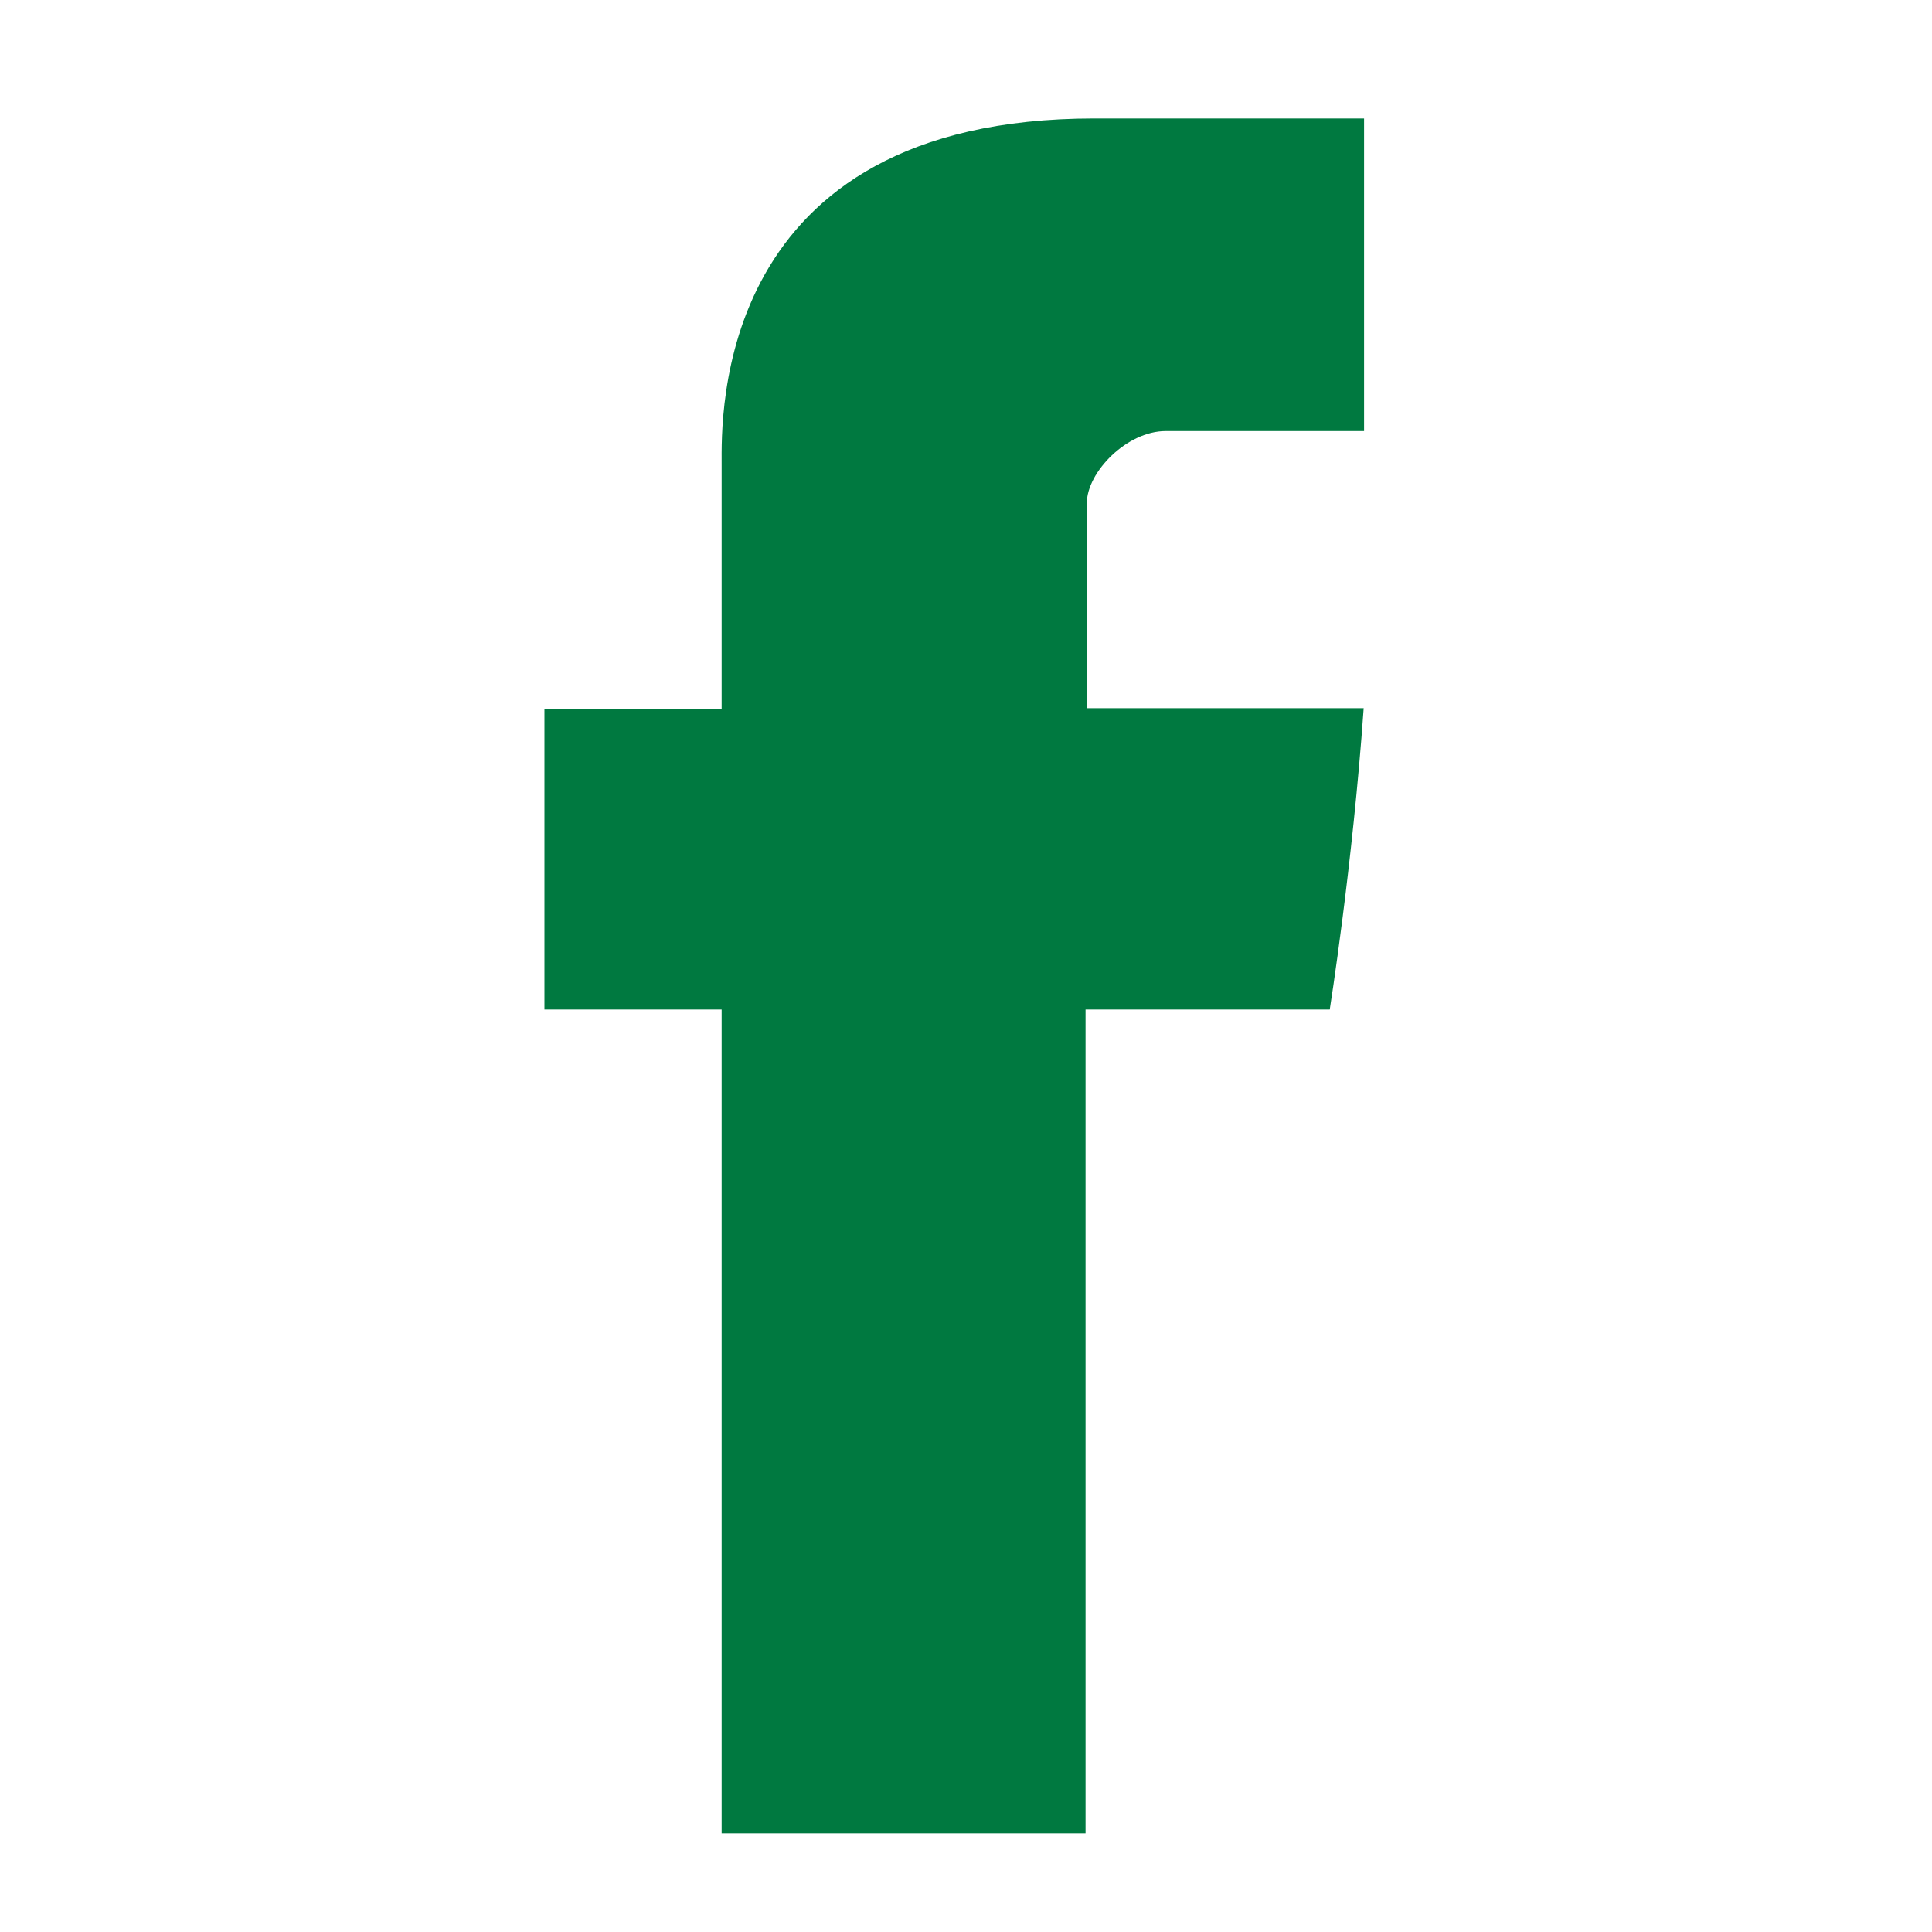 <?xml version="1.0" encoding="utf-8"?>
<!-- Generator: Adobe Illustrator 27.7.0, SVG Export Plug-In . SVG Version: 6.00 Build 0)  -->
<svg version="1.1" id="Layer_1" xmlns="http://www.w3.org/2000/svg" xmlns:xlink="http://www.w3.org/1999/xlink" x="0px" y="0px"
	 width="250px" height="250px" viewBox="0 0 250 250" style="enable-background:new 0 0 250 250;" xml:space="preserve">
<style type="text/css">
	.st0{fill:#007940;}
</style>
<g>
	<path id="Facebook_3_" class="st0" d="M93.38,60.02c0,5.81,0,31.76,0,31.76H70.45v38.85h22.93v106.6h47.09v-106.6h31.6
		c0,0,2.96-18.63,4.39-38.99c-4.11,0-35.82,0-35.82,0s0-22.6,0-26.55c0-3.97,5.15-9.31,10.21-9.31c5.08,0,15.77,0,25.66,0
		c0-5.29,0-23.56,0-40.45c-13.22,0-28.26,0-34.89,0C92.21,15.33,93.38,54.22,93.38,60.02z"/>
</g>
</svg>
